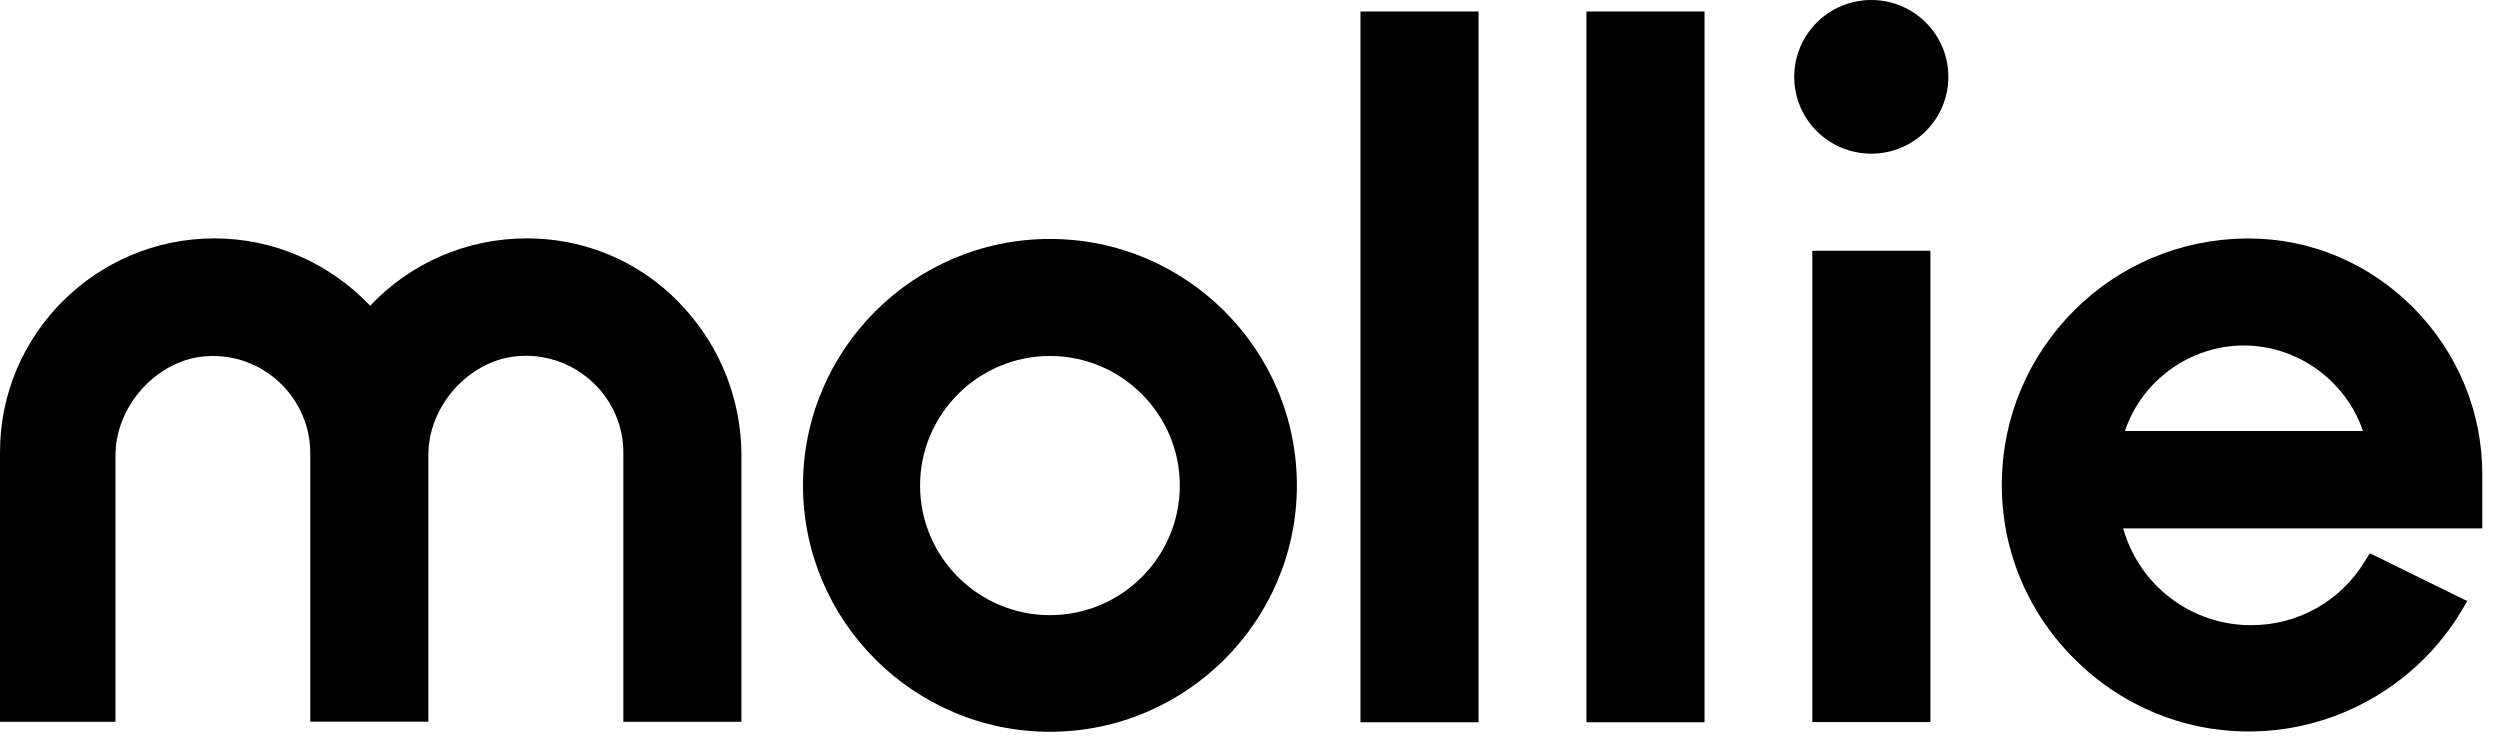 <svg width="141" height="42" viewBox="0 0 141 42" fill="none" xmlns="http://www.w3.org/2000/svg">
<path d="M59.216 13.477C51.528 13.477 45.289 19.719 45.289 27.375C45.289 35.03 51.544 41.272 59.216 41.272C66.888 41.272 73.144 35.03 73.144 27.375C73.144 19.719 66.905 13.477 59.216 13.477ZM59.216 34.695C55.179 34.695 51.892 31.415 51.892 27.386C51.892 23.357 55.179 20.077 59.216 20.077C63.254 20.077 66.541 23.357 66.541 27.386C66.541 31.415 63.254 34.695 59.216 34.695Z" fill="black"/>
<path d="M105.541 8.667C107.938 8.667 109.887 6.728 109.887 4.331C109.887 1.933 107.938 0 105.541 0C103.144 0 101.195 1.939 101.195 4.336C101.195 6.733 103.144 8.667 105.541 8.667Z" fill="black"/>
<path d="M30.778 13.489C30.414 13.461 30.067 13.444 29.708 13.444C26.348 13.444 23.162 14.819 20.877 17.244C18.592 14.83 15.417 13.444 12.091 13.444C5.426 13.45 0 18.848 0 25.497V40.708H6.513V25.682C6.513 22.921 8.786 20.379 11.463 20.105C11.654 20.088 11.838 20.077 12.012 20.077C15.025 20.077 17.483 22.53 17.5 25.537V40.702H24.159V25.654C24.159 22.91 26.415 20.368 29.109 20.094C29.299 20.077 29.484 20.066 29.658 20.066C32.671 20.066 35.146 22.508 35.157 25.497V40.708H41.816V25.682C41.816 22.636 40.684 19.697 38.646 17.434C36.613 15.154 33.819 13.752 30.778 13.489Z" fill="black"/>
<path d="M83.389 0.648H76.731V40.736H83.389V0.648ZM96.135 0.648H89.476V40.736H96.135V0.648ZM108.875 14.143H102.216V40.725H108.875V14.143Z" fill="black"/>
<path d="M140.002 26.755C140.002 23.229 138.624 19.91 136.138 17.378C133.635 14.853 130.331 13.45 126.814 13.45H126.64C122.995 13.495 119.545 14.937 116.969 17.524C114.393 20.111 112.943 23.531 112.903 27.185C112.859 30.912 114.292 34.438 116.941 37.109C119.59 39.78 123.095 41.255 126.831 41.255H126.847C131.742 41.255 136.328 38.64 138.837 34.438L139.156 33.902L133.657 31.203L133.383 31.65C131.994 33.919 129.608 35.26 126.959 35.26C123.571 35.26 120.648 33.008 119.747 29.8H140.002V26.755ZM126.551 19.485C129.591 19.485 132.313 21.48 133.271 24.307H119.847C120.788 21.48 123.51 19.485 126.551 19.485Z" fill="black"/>
</svg>
